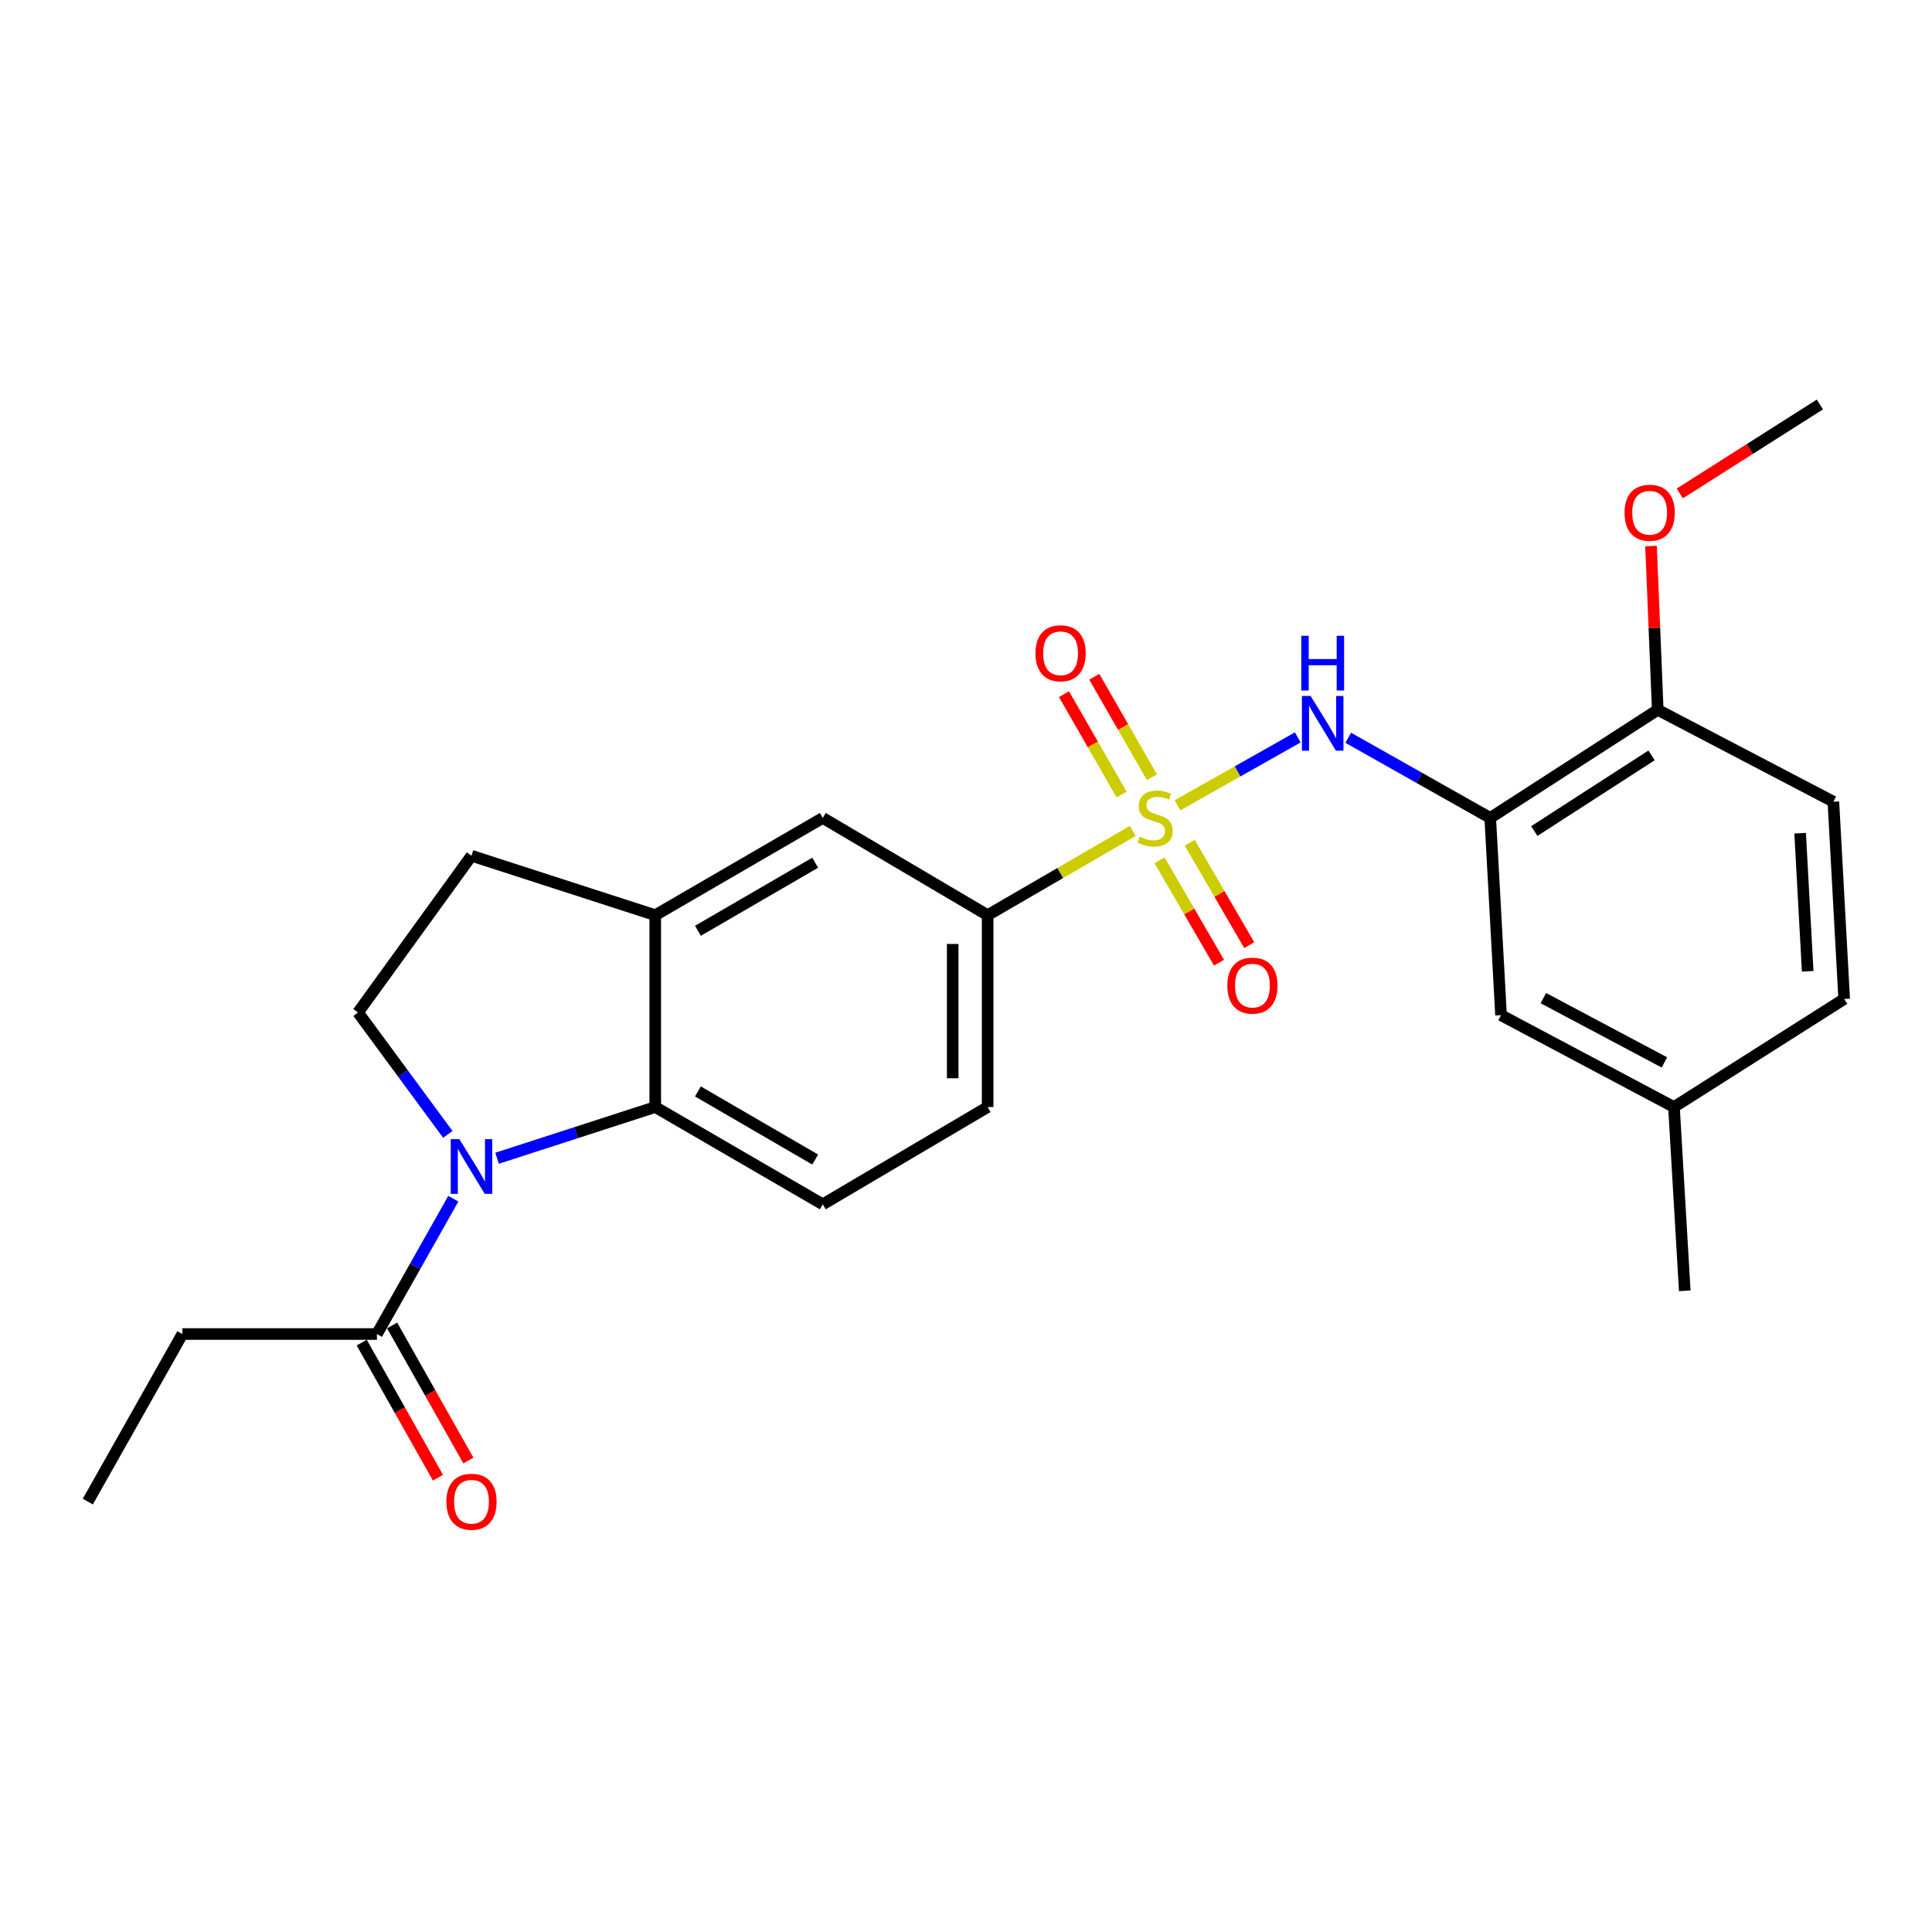 <?xml version='1.0' encoding='iso-8859-1'?>
<svg version='1.1' baseProfile='full'
              xmlns='http://www.w3.org/2000/svg'
                      xmlns:rdkit='http://www.rdkit.org/xml'
                      xmlns:xlink='http://www.w3.org/1999/xlink'
                  xml:space='preserve'
width='1000px' height='1000px' viewBox='0 0 1000 1000'>
<!-- END OF HEADER -->
<rect style='opacity:1.0;fill:#FFFFFF;stroke:none' width='1000' height='1000' x='0' y='0'> </rect>
<path class='bond-1' d='M 609.468,416.827 L 640.595,399.252' style='fill:none;fill-rule:evenodd;stroke:#CCCC00;stroke-width:6px;stroke-linecap:butt;stroke-linejoin:miter;stroke-opacity:1' />
<path class='bond-1' d='M 640.595,399.252 L 671.722,381.677' style='fill:none;fill-rule:evenodd;stroke:#0000FF;stroke-width:6px;stroke-linecap:butt;stroke-linejoin:miter;stroke-opacity:1' />
<path class='bond-4' d='M 586.312,430.086 L 548.754,451.893' style='fill:none;fill-rule:evenodd;stroke:#CCCC00;stroke-width:6px;stroke-linecap:butt;stroke-linejoin:miter;stroke-opacity:1' />
<path class='bond-4' d='M 548.754,451.893 L 511.197,473.699' style='fill:none;fill-rule:evenodd;stroke:#000000;stroke-width:6px;stroke-linecap:butt;stroke-linejoin:miter;stroke-opacity:1' />
<path class='bond-9' d='M 600.181,445.285 L 615.572,471.785' style='fill:none;fill-rule:evenodd;stroke:#CCCC00;stroke-width:6px;stroke-linecap:butt;stroke-linejoin:miter;stroke-opacity:1' />
<path class='bond-9' d='M 615.572,471.785 L 630.962,498.286' style='fill:none;fill-rule:evenodd;stroke:#FF0000;stroke-width:6px;stroke-linecap:butt;stroke-linejoin:miter;stroke-opacity:1' />
<path class='bond-9' d='M 615.811,436.207 L 631.202,462.708' style='fill:none;fill-rule:evenodd;stroke:#CCCC00;stroke-width:6px;stroke-linecap:butt;stroke-linejoin:miter;stroke-opacity:1' />
<path class='bond-9' d='M 631.202,462.708 L 646.593,489.208' style='fill:none;fill-rule:evenodd;stroke:#FF0000;stroke-width:6px;stroke-linecap:butt;stroke-linejoin:miter;stroke-opacity:1' />
<path class='bond-10' d='M 596.225,402.283 L 581.312,376.29' style='fill:none;fill-rule:evenodd;stroke:#CCCC00;stroke-width:6px;stroke-linecap:butt;stroke-linejoin:miter;stroke-opacity:1' />
<path class='bond-10' d='M 581.312,376.29 L 566.398,350.297' style='fill:none;fill-rule:evenodd;stroke:#FF0000;stroke-width:6px;stroke-linecap:butt;stroke-linejoin:miter;stroke-opacity:1' />
<path class='bond-10' d='M 580.547,411.278 L 565.634,385.285' style='fill:none;fill-rule:evenodd;stroke:#CCCC00;stroke-width:6px;stroke-linecap:butt;stroke-linejoin:miter;stroke-opacity:1' />
<path class='bond-10' d='M 565.634,385.285 L 550.72,359.292' style='fill:none;fill-rule:evenodd;stroke:#FF0000;stroke-width:6px;stroke-linecap:butt;stroke-linejoin:miter;stroke-opacity:1' />
<path class='bond-0' d='M 257.282,599.506 L 298.221,586.255' style='fill:none;fill-rule:evenodd;stroke:#0000FF;stroke-width:6px;stroke-linecap:butt;stroke-linejoin:miter;stroke-opacity:1' />
<path class='bond-0' d='M 298.221,586.255 L 339.159,573.003' style='fill:none;fill-rule:evenodd;stroke:#000000;stroke-width:6px;stroke-linecap:butt;stroke-linejoin:miter;stroke-opacity:1' />
<path class='bond-6' d='M 234.644,620.441 L 214.871,655.467' style='fill:none;fill-rule:evenodd;stroke:#0000FF;stroke-width:6px;stroke-linecap:butt;stroke-linejoin:miter;stroke-opacity:1' />
<path class='bond-6' d='M 214.871,655.467 L 195.099,690.493' style='fill:none;fill-rule:evenodd;stroke:#000000;stroke-width:6px;stroke-linecap:butt;stroke-linejoin:miter;stroke-opacity:1' />
<path class='bond-26' d='M 231.788,587.156 L 208.548,555.608' style='fill:none;fill-rule:evenodd;stroke:#0000FF;stroke-width:6px;stroke-linecap:butt;stroke-linejoin:miter;stroke-opacity:1' />
<path class='bond-26' d='M 208.548,555.608 L 185.308,524.059' style='fill:none;fill-rule:evenodd;stroke:#000000;stroke-width:6px;stroke-linecap:butt;stroke-linejoin:miter;stroke-opacity:1' />
<path class='bond-3' d='M 697.85,381.865 L 734.596,402.612' style='fill:none;fill-rule:evenodd;stroke:#0000FF;stroke-width:6px;stroke-linecap:butt;stroke-linejoin:miter;stroke-opacity:1' />
<path class='bond-3' d='M 734.596,402.612 L 771.341,423.359' style='fill:none;fill-rule:evenodd;stroke:#000000;stroke-width:6px;stroke-linecap:butt;stroke-linejoin:miter;stroke-opacity:1' />
<path class='bond-2' d='M 339.159,573.003 L 425.871,623.363' style='fill:none;fill-rule:evenodd;stroke:#000000;stroke-width:6px;stroke-linecap:butt;stroke-linejoin:miter;stroke-opacity:1' />
<path class='bond-2' d='M 361.244,564.927 L 421.942,600.179' style='fill:none;fill-rule:evenodd;stroke:#000000;stroke-width:6px;stroke-linecap:butt;stroke-linejoin:miter;stroke-opacity:1' />
<path class='bond-25' d='M 339.159,573.003 L 339.159,473.699' style='fill:none;fill-rule:evenodd;stroke:#000000;stroke-width:6px;stroke-linecap:butt;stroke-linejoin:miter;stroke-opacity:1' />
<path class='bond-12' d='M 771.341,423.359 L 858.043,367.406' style='fill:none;fill-rule:evenodd;stroke:#000000;stroke-width:6px;stroke-linecap:butt;stroke-linejoin:miter;stroke-opacity:1' />
<path class='bond-12' d='M 794.148,430.154 L 854.839,390.986' style='fill:none;fill-rule:evenodd;stroke:#000000;stroke-width:6px;stroke-linecap:butt;stroke-linejoin:miter;stroke-opacity:1' />
<path class='bond-13' d='M 771.341,423.359 L 776.935,525.455' style='fill:none;fill-rule:evenodd;stroke:#000000;stroke-width:6px;stroke-linecap:butt;stroke-linejoin:miter;stroke-opacity:1' />
<path class='bond-8' d='M 511.197,473.699 L 425.871,423.359' style='fill:none;fill-rule:evenodd;stroke:#000000;stroke-width:6px;stroke-linecap:butt;stroke-linejoin:miter;stroke-opacity:1' />
<path class='bond-15' d='M 511.197,473.699 L 511.197,573.003' style='fill:none;fill-rule:evenodd;stroke:#000000;stroke-width:6px;stroke-linecap:butt;stroke-linejoin:miter;stroke-opacity:1' />
<path class='bond-15' d='M 493.121,488.595 L 493.121,558.108' style='fill:none;fill-rule:evenodd;stroke:#000000;stroke-width:6px;stroke-linecap:butt;stroke-linejoin:miter;stroke-opacity:1' />
<path class='bond-5' d='M 339.159,473.699 L 425.871,423.359' style='fill:none;fill-rule:evenodd;stroke:#000000;stroke-width:6px;stroke-linecap:butt;stroke-linejoin:miter;stroke-opacity:1' />
<path class='bond-5' d='M 361.241,481.78 L 421.939,446.542' style='fill:none;fill-rule:evenodd;stroke:#000000;stroke-width:6px;stroke-linecap:butt;stroke-linejoin:miter;stroke-opacity:1' />
<path class='bond-14' d='M 339.159,473.699 L 244.043,442.931' style='fill:none;fill-rule:evenodd;stroke:#000000;stroke-width:6px;stroke-linecap:butt;stroke-linejoin:miter;stroke-opacity:1' />
<path class='bond-16' d='M 187.228,694.935 L 206.956,729.891' style='fill:none;fill-rule:evenodd;stroke:#000000;stroke-width:6px;stroke-linecap:butt;stroke-linejoin:miter;stroke-opacity:1' />
<path class='bond-16' d='M 206.956,729.891 L 226.685,764.847' style='fill:none;fill-rule:evenodd;stroke:#FF0000;stroke-width:6px;stroke-linecap:butt;stroke-linejoin:miter;stroke-opacity:1' />
<path class='bond-16' d='M 202.969,686.051 L 222.698,721.007' style='fill:none;fill-rule:evenodd;stroke:#000000;stroke-width:6px;stroke-linecap:butt;stroke-linejoin:miter;stroke-opacity:1' />
<path class='bond-16' d='M 222.698,721.007 L 242.426,755.963' style='fill:none;fill-rule:evenodd;stroke:#FF0000;stroke-width:6px;stroke-linecap:butt;stroke-linejoin:miter;stroke-opacity:1' />
<path class='bond-21' d='M 195.099,690.493 L 94.399,690.493' style='fill:none;fill-rule:evenodd;stroke:#000000;stroke-width:6px;stroke-linecap:butt;stroke-linejoin:miter;stroke-opacity:1' />
<path class='bond-7' d='M 185.308,524.059 L 244.043,442.931' style='fill:none;fill-rule:evenodd;stroke:#000000;stroke-width:6px;stroke-linecap:butt;stroke-linejoin:miter;stroke-opacity:1' />
<path class='bond-11' d='M 425.871,623.363 L 511.197,573.003' style='fill:none;fill-rule:evenodd;stroke:#000000;stroke-width:6px;stroke-linecap:butt;stroke-linejoin:miter;stroke-opacity:1' />
<path class='bond-17' d='M 858.043,367.406 L 948.952,414.964' style='fill:none;fill-rule:evenodd;stroke:#000000;stroke-width:6px;stroke-linecap:butt;stroke-linejoin:miter;stroke-opacity:1' />
<path class='bond-20' d='M 858.043,367.406 L 856.304,325.02' style='fill:none;fill-rule:evenodd;stroke:#000000;stroke-width:6px;stroke-linecap:butt;stroke-linejoin:miter;stroke-opacity:1' />
<path class='bond-20' d='M 856.304,325.02 L 854.566,282.635' style='fill:none;fill-rule:evenodd;stroke:#FF0000;stroke-width:6px;stroke-linecap:butt;stroke-linejoin:miter;stroke-opacity:1' />
<path class='bond-18' d='M 776.935,525.455 L 866.438,573.003' style='fill:none;fill-rule:evenodd;stroke:#000000;stroke-width:6px;stroke-linecap:butt;stroke-linejoin:miter;stroke-opacity:1' />
<path class='bond-18' d='M 798.84,516.625 L 861.493,549.908' style='fill:none;fill-rule:evenodd;stroke:#000000;stroke-width:6px;stroke-linecap:butt;stroke-linejoin:miter;stroke-opacity:1' />
<path class='bond-27' d='M 948.952,414.964 L 954.545,517.07' style='fill:none;fill-rule:evenodd;stroke:#000000;stroke-width:6px;stroke-linecap:butt;stroke-linejoin:miter;stroke-opacity:1' />
<path class='bond-27' d='M 931.743,431.269 L 935.658,502.743' style='fill:none;fill-rule:evenodd;stroke:#000000;stroke-width:6px;stroke-linecap:butt;stroke-linejoin:miter;stroke-opacity:1' />
<path class='bond-19' d='M 866.438,573.003 L 954.545,517.07' style='fill:none;fill-rule:evenodd;stroke:#000000;stroke-width:6px;stroke-linecap:butt;stroke-linejoin:miter;stroke-opacity:1' />
<path class='bond-22' d='M 866.438,573.003 L 872.031,668.12' style='fill:none;fill-rule:evenodd;stroke:#000000;stroke-width:6px;stroke-linecap:butt;stroke-linejoin:miter;stroke-opacity:1' />
<path class='bond-23' d='M 869.465,255.407 L 905.714,232.387' style='fill:none;fill-rule:evenodd;stroke:#FF0000;stroke-width:6px;stroke-linecap:butt;stroke-linejoin:miter;stroke-opacity:1' />
<path class='bond-23' d='M 905.714,232.387 L 941.963,209.367' style='fill:none;fill-rule:evenodd;stroke:#000000;stroke-width:6px;stroke-linecap:butt;stroke-linejoin:miter;stroke-opacity:1' />
<path class='bond-24' d='M 94.399,690.493 L 45.455,777.215' style='fill:none;fill-rule:evenodd;stroke:#000000;stroke-width:6px;stroke-linecap:butt;stroke-linejoin:miter;stroke-opacity:1' />
<path  class='atom-0' d='M 589.898 433.079
Q 590.218 433.199, 591.538 433.759
Q 592.858 434.319, 594.298 434.679
Q 595.778 434.999, 597.218 434.999
Q 599.898 434.999, 601.458 433.719
Q 603.018 432.399, 603.018 430.119
Q 603.018 428.559, 602.218 427.599
Q 601.458 426.639, 600.258 426.119
Q 599.058 425.599, 597.058 424.999
Q 594.538 424.239, 593.018 423.519
Q 591.538 422.799, 590.458 421.279
Q 589.418 419.759, 589.418 417.199
Q 589.418 413.639, 591.818 411.439
Q 594.258 409.239, 599.058 409.239
Q 602.338 409.239, 606.058 410.799
L 605.138 413.879
Q 601.738 412.479, 599.178 412.479
Q 596.418 412.479, 594.898 413.639
Q 593.378 414.759, 593.418 416.719
Q 593.418 418.239, 594.178 419.159
Q 594.978 420.079, 596.098 420.599
Q 597.258 421.119, 599.178 421.719
Q 601.738 422.519, 603.258 423.319
Q 604.778 424.119, 605.858 425.759
Q 606.978 427.359, 606.978 430.119
Q 606.978 434.039, 604.338 436.159
Q 601.738 438.239, 597.378 438.239
Q 594.858 438.239, 592.938 437.679
Q 591.058 437.159, 588.818 436.239
L 589.898 433.079
' fill='#CCCC00'/>
<path  class='atom-1' d='M 237.783 589.632
L 247.063 604.632
Q 247.983 606.112, 249.463 608.792
Q 250.943 611.472, 251.023 611.632
L 251.023 589.632
L 254.783 589.632
L 254.783 617.952
L 250.903 617.952
L 240.943 601.552
Q 239.783 599.632, 238.543 597.432
Q 237.343 595.232, 236.983 594.552
L 236.983 617.952
L 233.303 617.952
L 233.303 589.632
L 237.783 589.632
' fill='#0000FF'/>
<path  class='atom-2' d='M 678.36 360.235
L 687.64 375.235
Q 688.56 376.715, 690.04 379.395
Q 691.52 382.075, 691.6 382.235
L 691.6 360.235
L 695.36 360.235
L 695.36 388.555
L 691.48 388.555
L 681.52 372.155
Q 680.36 370.235, 679.12 368.035
Q 677.92 365.835, 677.56 365.155
L 677.56 388.555
L 673.88 388.555
L 673.88 360.235
L 678.36 360.235
' fill='#0000FF'/>
<path  class='atom-2' d='M 673.54 329.083
L 677.38 329.083
L 677.38 341.123
L 691.86 341.123
L 691.86 329.083
L 695.7 329.083
L 695.7 357.403
L 691.86 357.403
L 691.86 344.323
L 677.38 344.323
L 677.38 357.403
L 673.54 357.403
L 673.54 329.083
' fill='#0000FF'/>
<path  class='atom-10' d='M 635.258 510.151
Q 635.258 503.351, 638.618 499.551
Q 641.978 495.751, 648.258 495.751
Q 654.538 495.751, 657.898 499.551
Q 661.258 503.351, 661.258 510.151
Q 661.258 517.031, 657.858 520.951
Q 654.458 524.831, 648.258 524.831
Q 642.018 524.831, 638.618 520.951
Q 635.258 517.071, 635.258 510.151
M 648.258 521.631
Q 652.578 521.631, 654.898 518.751
Q 657.258 515.831, 657.258 510.151
Q 657.258 504.591, 654.898 501.791
Q 652.578 498.951, 648.258 498.951
Q 643.938 498.951, 641.578 501.751
Q 639.258 504.551, 639.258 510.151
Q 639.258 515.871, 641.578 518.751
Q 643.938 521.631, 648.258 521.631
' fill='#FF0000'/>
<path  class='atom-11' d='M 535.954 338.134
Q 535.954 331.334, 539.314 327.534
Q 542.674 323.734, 548.954 323.734
Q 555.234 323.734, 558.594 327.534
Q 561.954 331.334, 561.954 338.134
Q 561.954 345.014, 558.554 348.934
Q 555.154 352.814, 548.954 352.814
Q 542.714 352.814, 539.314 348.934
Q 535.954 345.054, 535.954 338.134
M 548.954 349.614
Q 553.274 349.614, 555.594 346.734
Q 557.954 343.814, 557.954 338.134
Q 557.954 332.574, 555.594 329.774
Q 553.274 326.934, 548.954 326.934
Q 544.634 326.934, 542.274 329.734
Q 539.954 332.534, 539.954 338.134
Q 539.954 343.854, 542.274 346.734
Q 544.634 349.614, 548.954 349.614
' fill='#FF0000'/>
<path  class='atom-17' d='M 231.043 777.295
Q 231.043 770.495, 234.403 766.695
Q 237.763 762.895, 244.043 762.895
Q 250.323 762.895, 253.683 766.695
Q 257.043 770.495, 257.043 777.295
Q 257.043 784.175, 253.643 788.095
Q 250.243 791.975, 244.043 791.975
Q 237.803 791.975, 234.403 788.095
Q 231.043 784.215, 231.043 777.295
M 244.043 788.775
Q 248.363 788.775, 250.683 785.895
Q 253.043 782.975, 253.043 777.295
Q 253.043 771.735, 250.683 768.935
Q 248.363 766.095, 244.043 766.095
Q 239.723 766.095, 237.363 768.895
Q 235.043 771.695, 235.043 777.295
Q 235.043 783.015, 237.363 785.895
Q 239.723 788.775, 244.043 788.775
' fill='#FF0000'/>
<path  class='atom-21' d='M 840.856 265.4
Q 840.856 258.6, 844.216 254.8
Q 847.576 251, 853.856 251
Q 860.136 251, 863.496 254.8
Q 866.856 258.6, 866.856 265.4
Q 866.856 272.28, 863.456 276.2
Q 860.056 280.08, 853.856 280.08
Q 847.616 280.08, 844.216 276.2
Q 840.856 272.32, 840.856 265.4
M 853.856 276.88
Q 858.176 276.88, 860.496 274
Q 862.856 271.08, 862.856 265.4
Q 862.856 259.84, 860.496 257.04
Q 858.176 254.2, 853.856 254.2
Q 849.536 254.2, 847.176 257
Q 844.856 259.8, 844.856 265.4
Q 844.856 271.12, 847.176 274
Q 849.536 276.88, 853.856 276.88
' fill='#FF0000'/>
</svg>
